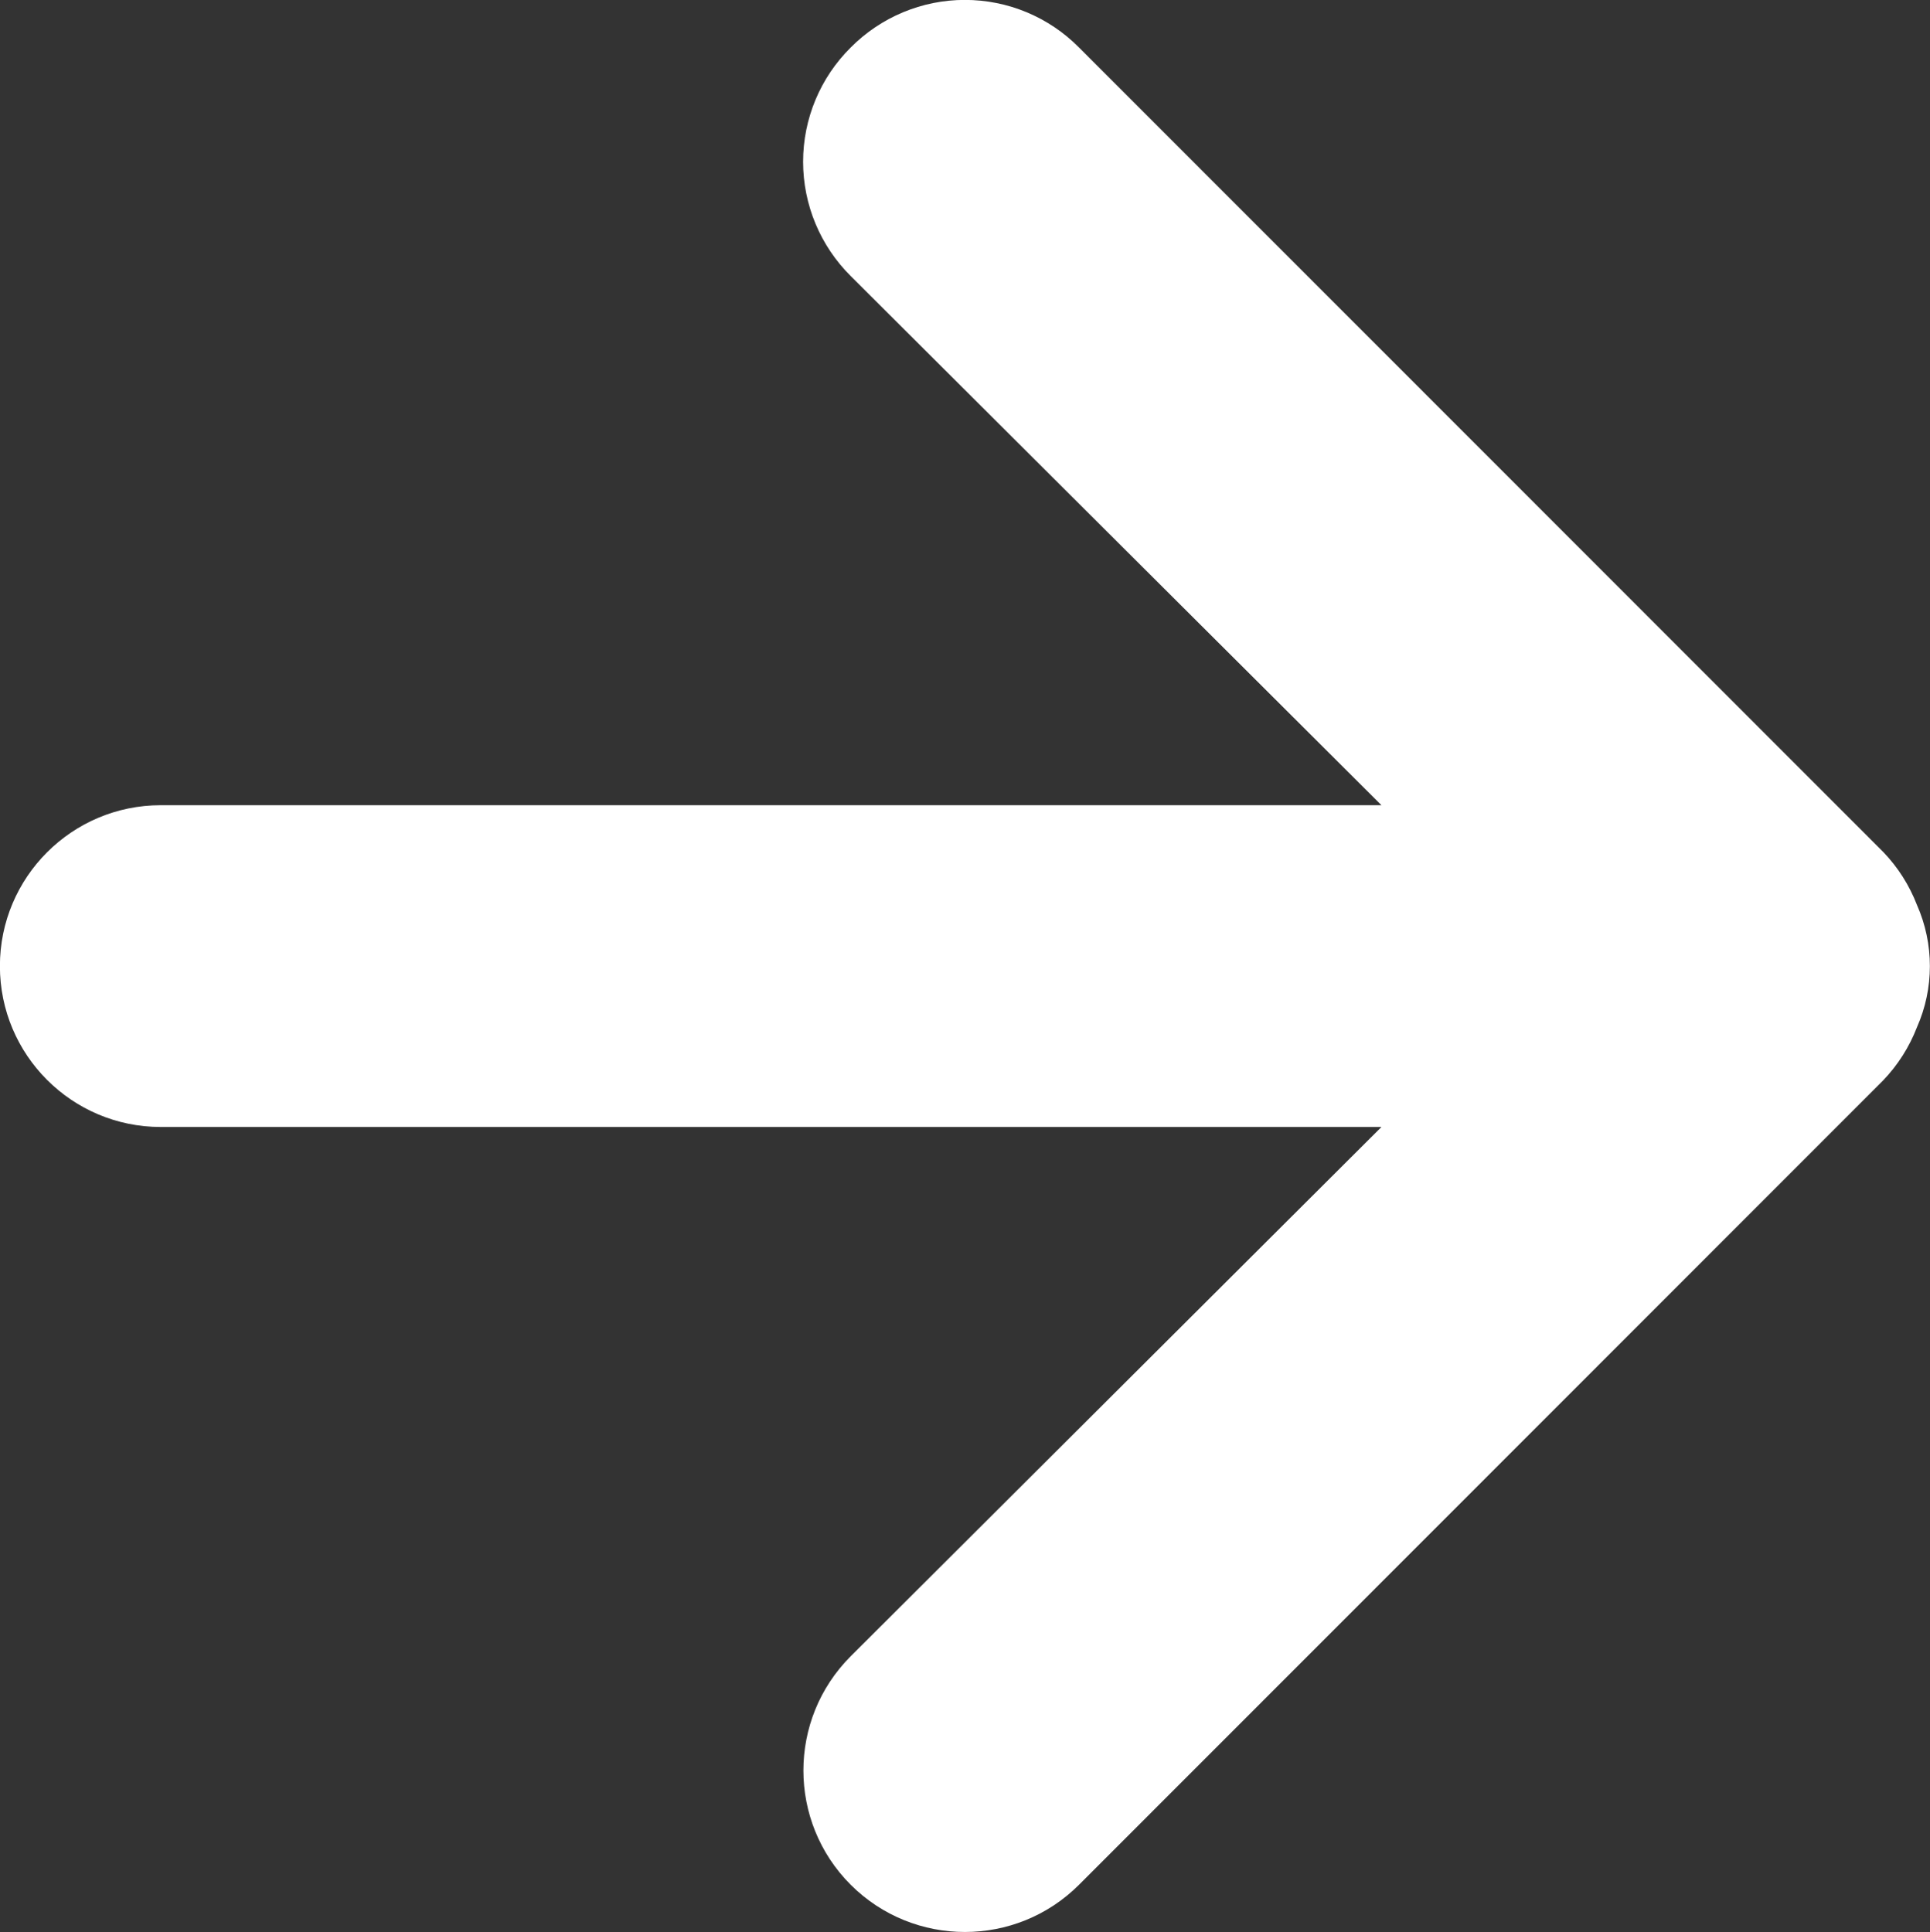 <?xml version="1.0" encoding="UTF-8"?>
<svg width="20.737px" height="20.763px" viewBox="0 0 20.737 20.763" version="1.1" xmlns="http://www.w3.org/2000/svg" xmlns:xlink="http://www.w3.org/1999/xlink">
    <rect x="0" y="0" width="20.737" height="20.763" fill="#333333" stroke="none"/>
    <title>Path</title>
    <g id="Page-1" stroke="none" stroke-width="1" fill="none" fill-rule="evenodd">
        <g id="M-Communities" transform="translate(-334.813, -1094.167)" fill="#FFFFFF" fill-rule="nonzero">
            <g id="Group-10" transform="translate(30, 568)">
                <g id="Group-5" transform="translate(289.976, 513.338)">
                    <g id="8725486_arrow_down_icon-copy" transform="translate(25.205, 23.21) rotate(-90) translate(-25.205, -23.21) translate(14.824, 12.841)">
                        <path d="M20.251,9.141 C19.927,8.814 19.485,8.63 19.024,8.63 C18.563,8.63 18.121,8.814 17.796,9.141 L12.109,14.844 L12.109,1.728 C12.109,0.774 11.335,0 10.38,0 C9.425,0 8.651,0.774 8.651,1.728 L8.651,14.844 L2.963,9.141 C2.285,8.464 1.186,8.464 0.508,9.141 C-0.169,9.819 -0.169,10.918 0.508,11.595 L9.152,20.235 C9.317,20.393 9.511,20.516 9.723,20.598 C10.141,20.783 10.618,20.783 11.037,20.598 C11.249,20.516 11.443,20.393 11.607,20.235 L20.251,11.595 C20.579,11.271 20.763,10.829 20.763,10.368 C20.763,9.908 20.579,9.466 20.251,9.141 Z" id="Path"></path>
                    </g>
                </g>
            </g>
        </g>
    </g>
</svg>